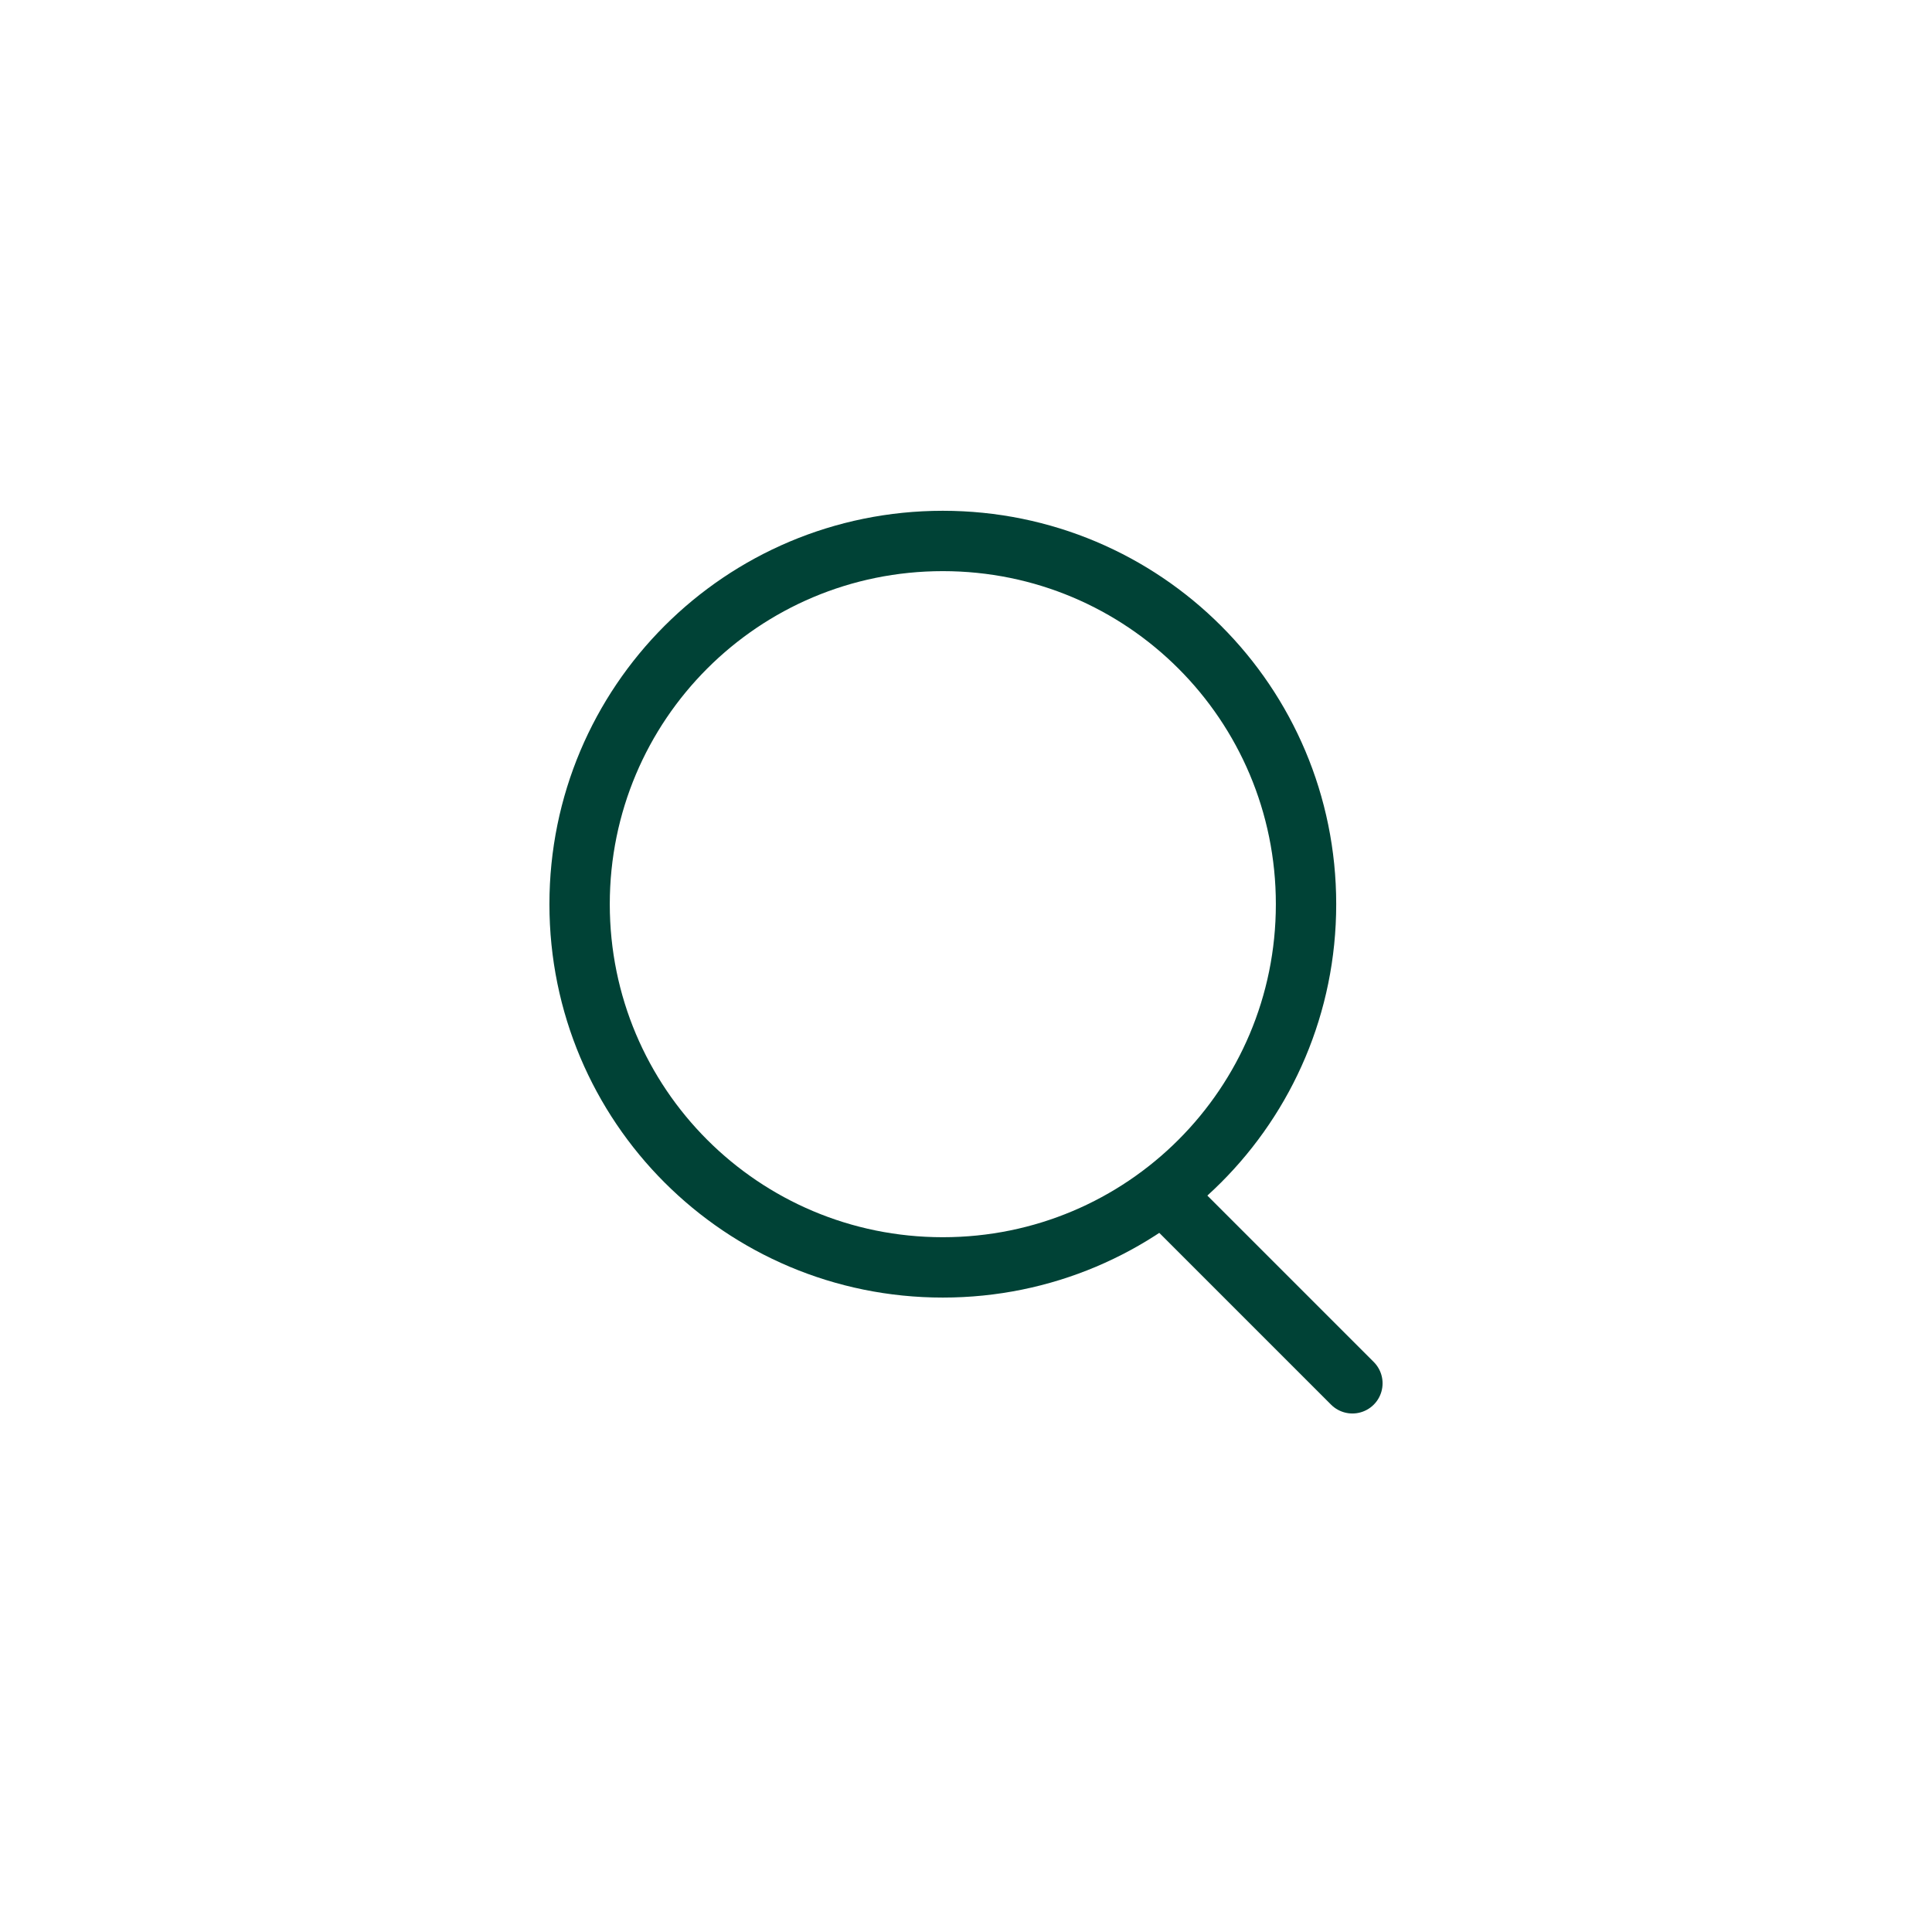 <?xml version="1.0" encoding="utf-8"?>
<!-- Generator: Adobe Illustrator 27.8.1, SVG Export Plug-In . SVG Version: 6.00 Build 0)  -->
<svg version="1.1" id="Layer_1" xmlns="http://www.w3.org/2000/svg" xmlns:xlink="http://www.w3.org/1999/xlink" x="0px" y="0px"
	 viewBox="0 0 50 50" style="enable-background:new 0 0 50 50;" xml:space="preserve">
<style type="text/css">
	.st0{fill:none;stroke:#004236;stroke-width:1.562;}
	.st1{fill:none;stroke:#004236;stroke-width:1.562;stroke-linecap:round;}
</style>
<path class="st0" d="M24.4,32.8c5.2,0,9.4-4.2,9.4-9.4S29.6,14,24.4,14S15,18.2,15,23.4S19.2,32.8,24.4,32.8z"/>
<path class="st1" d="M30.5,31.3l4.5,4.5"/>
</svg>

